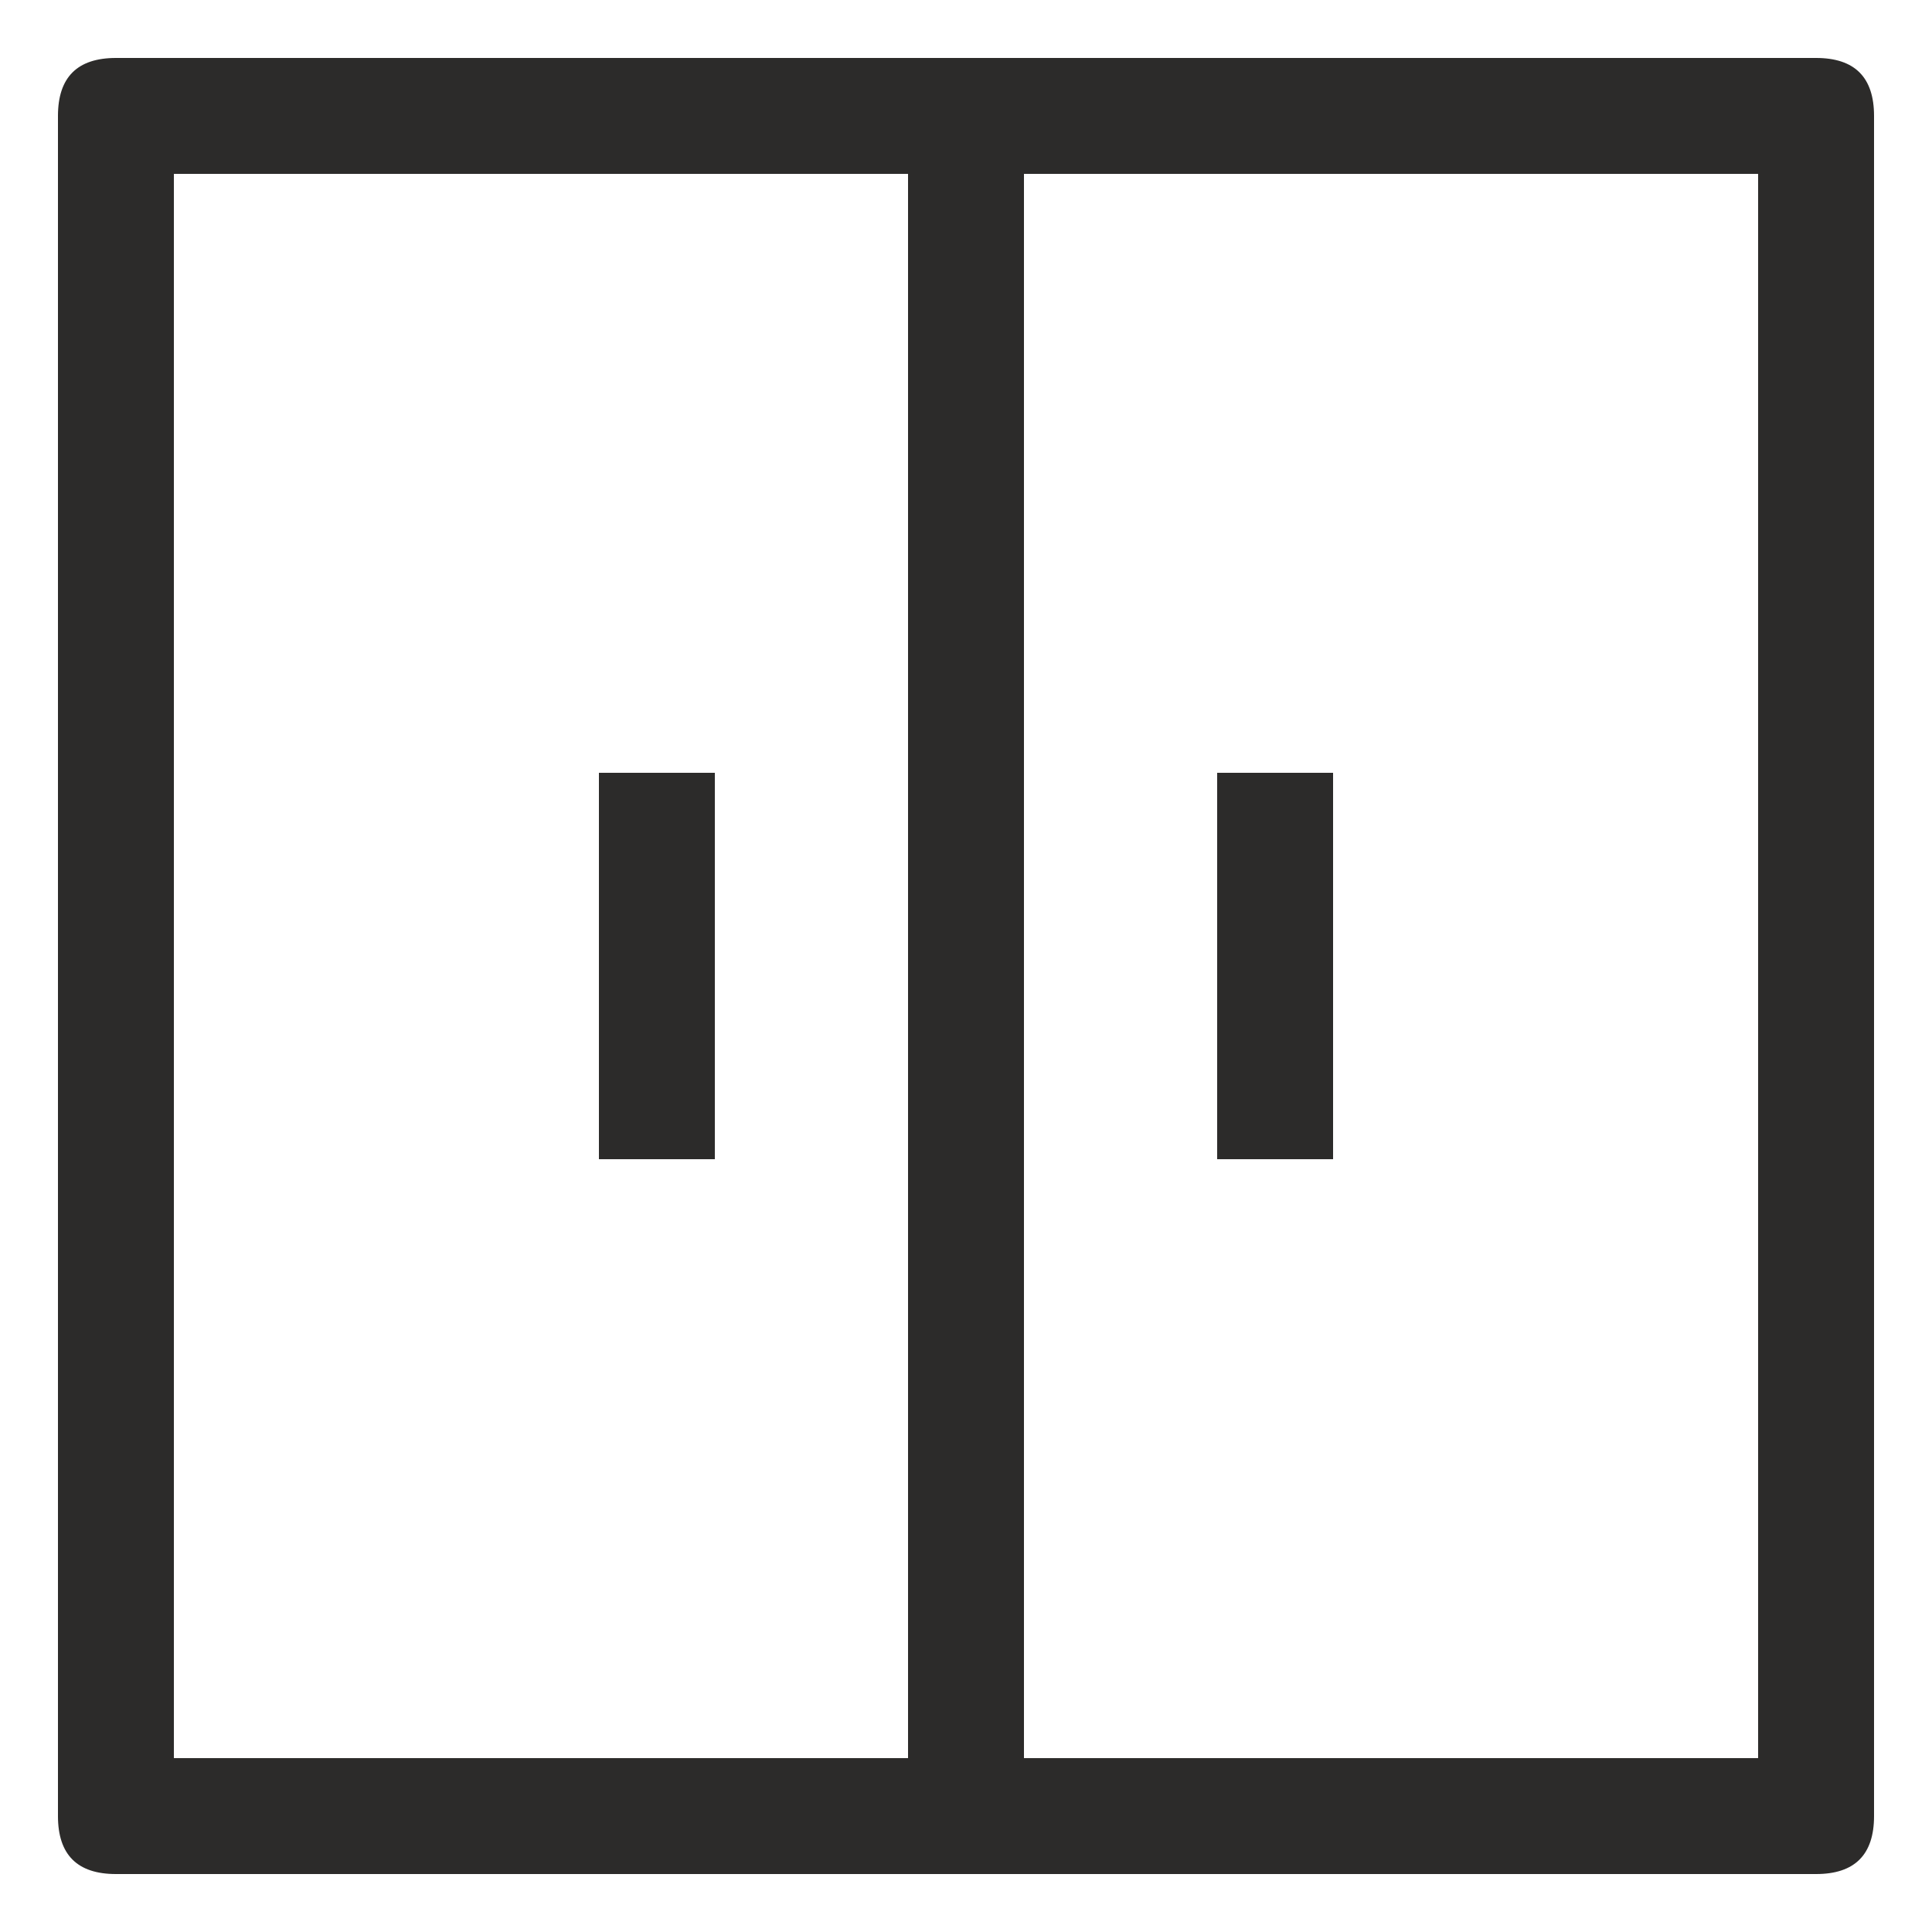 <svg xmlns="http://www.w3.org/2000/svg" xml:space="preserve" width="100" height="100" style="shape-rendering:geometricPrecision;text-rendering:geometricPrecision;image-rendering:optimizeQuality;fill-rule:evenodd;clip-rule:evenodd"><path style="fill:none" d="M0 0h100v100H0z"/><path d="M6 3h88c2 0 3 1 3 3v88c0 2-1 3-3 3H6c-2 0-3-1-3-3V6c0-2 1-3 3-3zm25 37v20h6V40h-6zm32 0v20h6V40h-6zM47 91V9H9v82h38zm6-82v82h38V9H53z" style="fill:#2c2b2a;fill-rule:nonzero"/></svg>